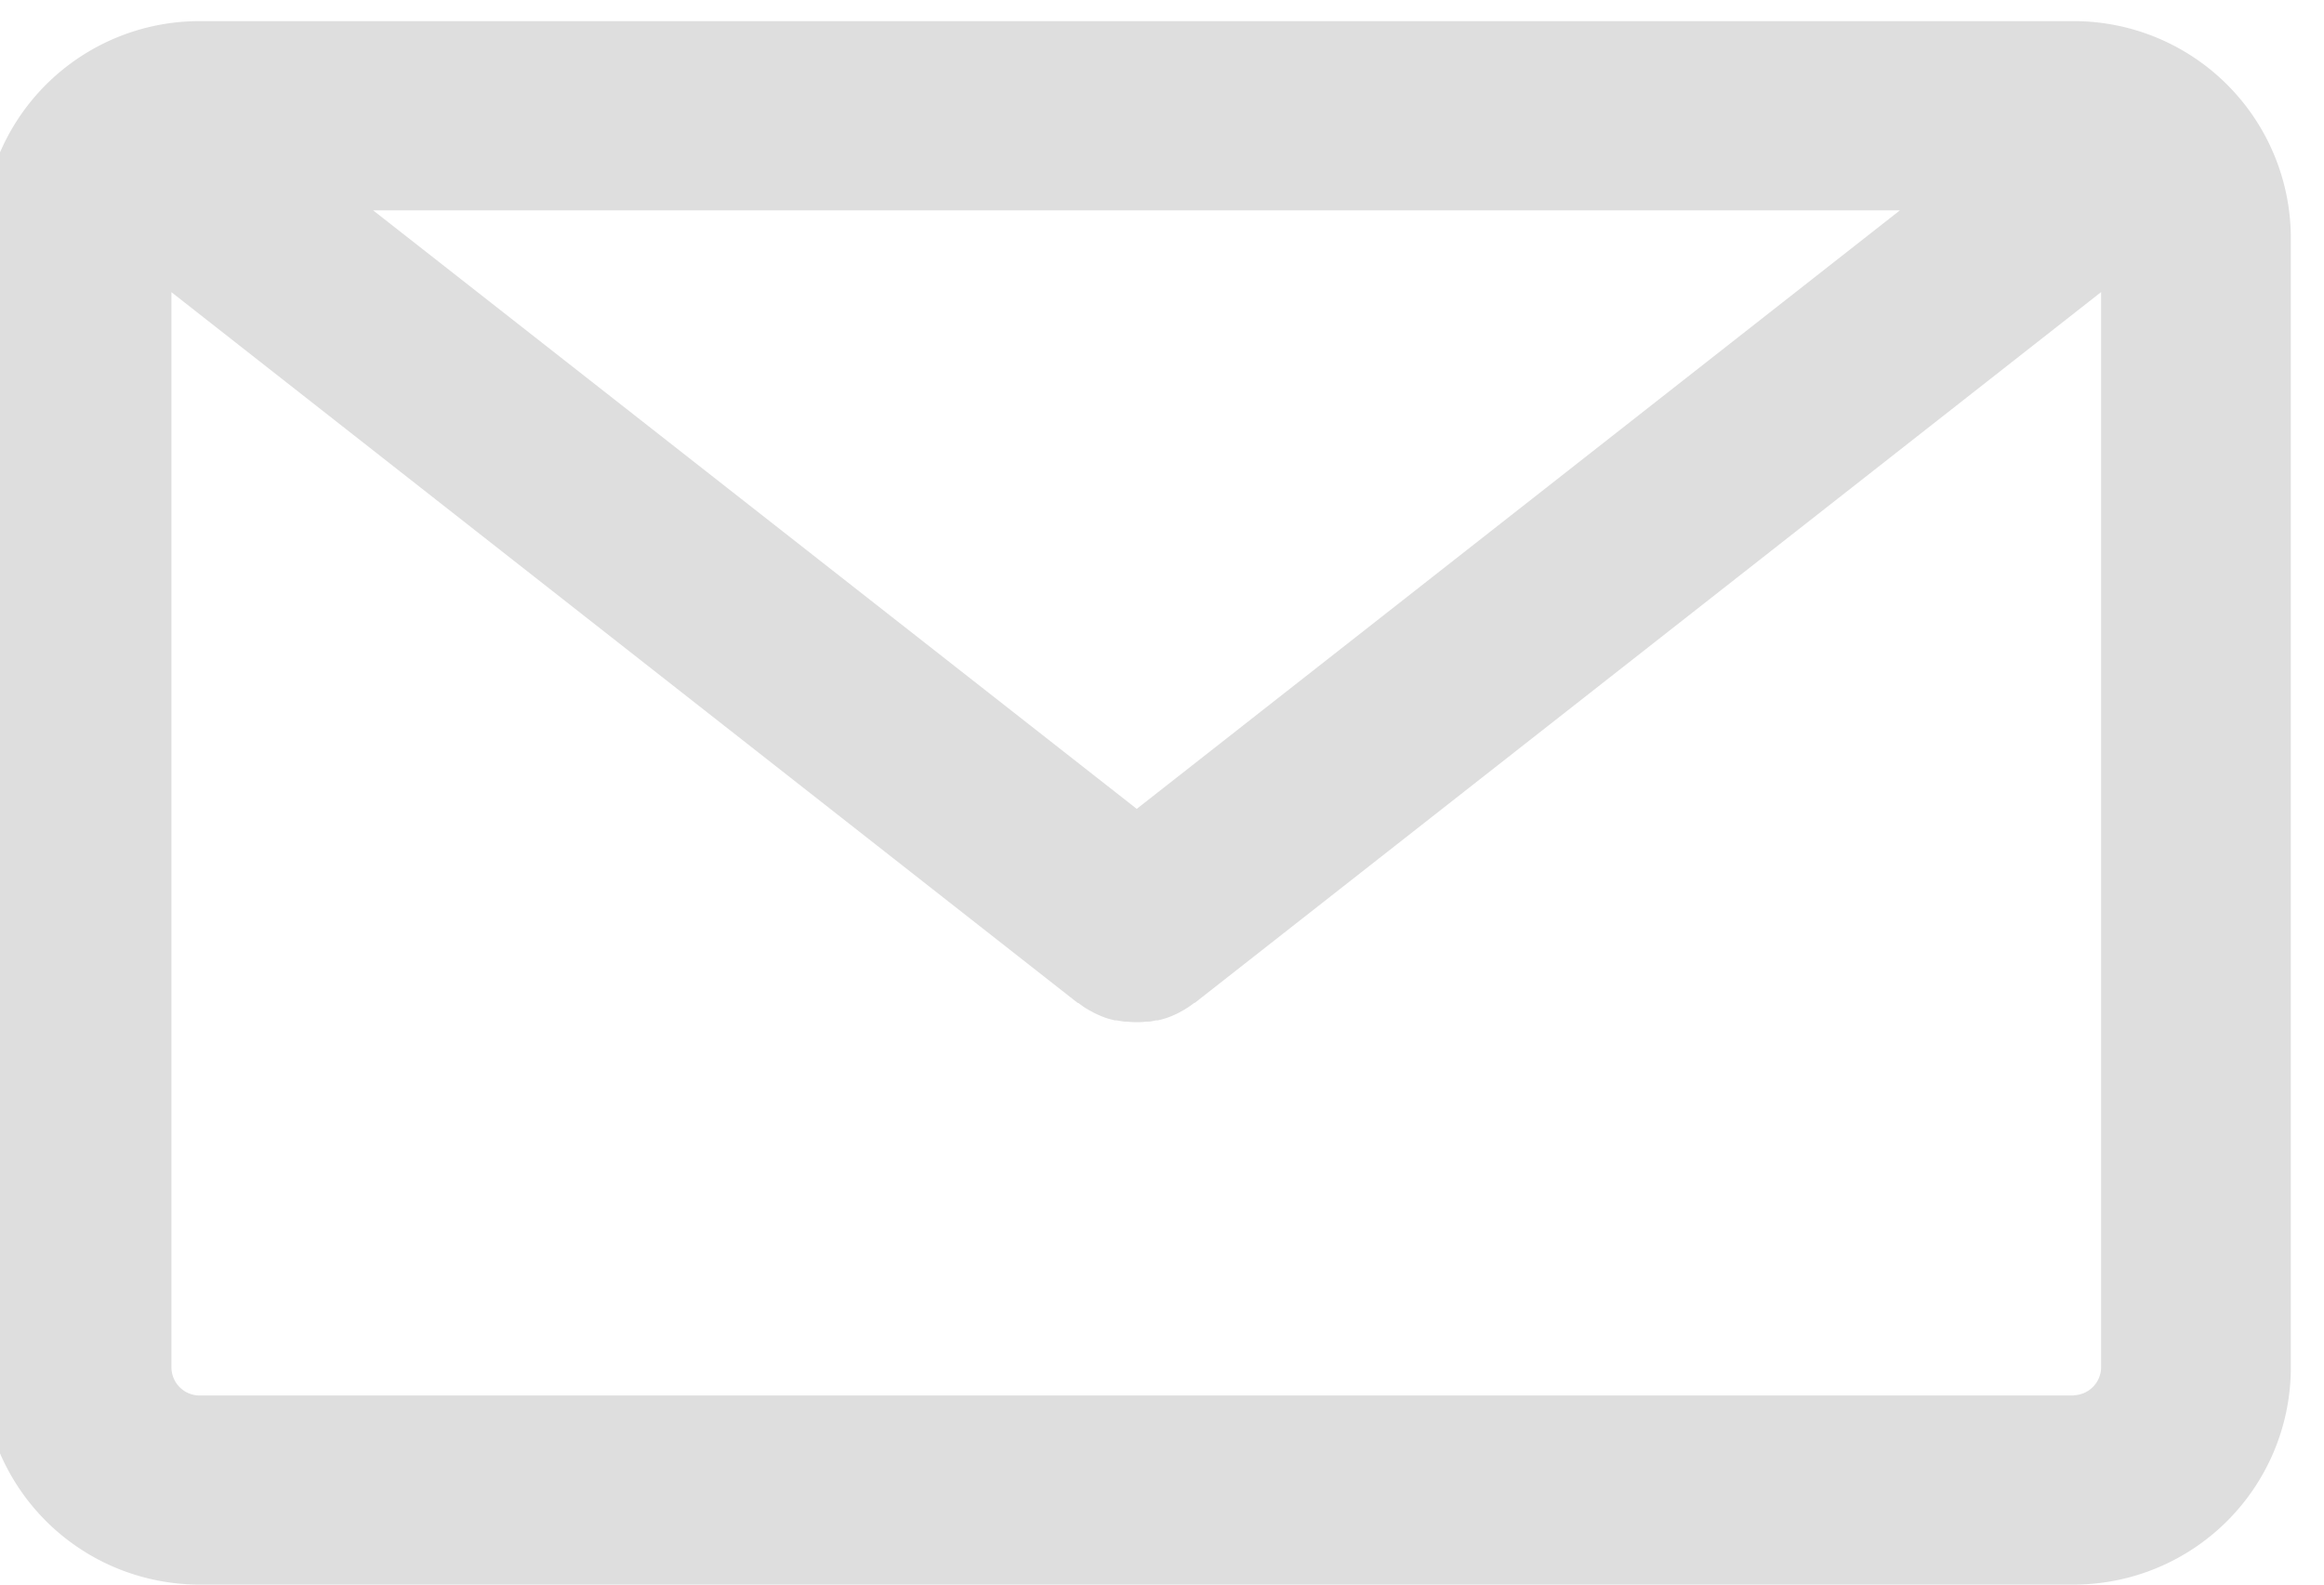 <svg xmlns="http://www.w3.org/2000/svg" xmlns:xlink="http://www.w3.org/1999/xlink" width="22" height="15" viewBox="0 0 22 15">
  <defs>
    <clipPath id="clip-path">
      <rect id="長方形_1188" data-name="長方形 1188" width="22" height="15" transform="translate(0 -0.038)" fill="#dedede"/>
    </clipPath>
  </defs>
  <g id="icno03" transform="translate(-0.224 0.254)">
    <g id="グループ_1526" data-name="グループ 1526" transform="translate(0.223 -0.216)" clip-path="url(#clip-path)">
      <path id="パス_755" data-name="パス 755" d="M19.8,0H2.054A2.057,2.057,0,0,0,0,2.054V12.746A2.057,2.057,0,0,0,2.054,14.8H19.8a2.056,2.056,0,0,0,2.054-2.054V2.054A2.056,2.056,0,0,0,19.8,0M10.929,7.457,3.7,1.791H18.154ZM19.8,13.01H2.054a.267.267,0,0,1-.263-.263V2.566L10.37,9.294l.006,0h0c.023.018.046.034.07.05l.027.016.056.03.025.012c.026.012.052.023.078.032l0,0a.9.9,0,0,0,.09.025l.017,0c.025.005.05.009.075.012l.021,0a.882.882,0,0,0,.09.005h0c.03,0,.06,0,.09-.005l.021,0c.025,0,.05-.007.075-.012l.017,0a.889.889,0,0,0,.09-.025l0,0c.026-.009.052-.02.078-.032l.025-.012.056-.031.026-.016c.024-.015.048-.032.071-.05h0l.005,0,8.579-6.728v10.18a.267.267,0,0,1-.263.263" transform="translate(-0.167 0.162)" fill="#dedede"/>
    </g>
  </g>
</svg>
